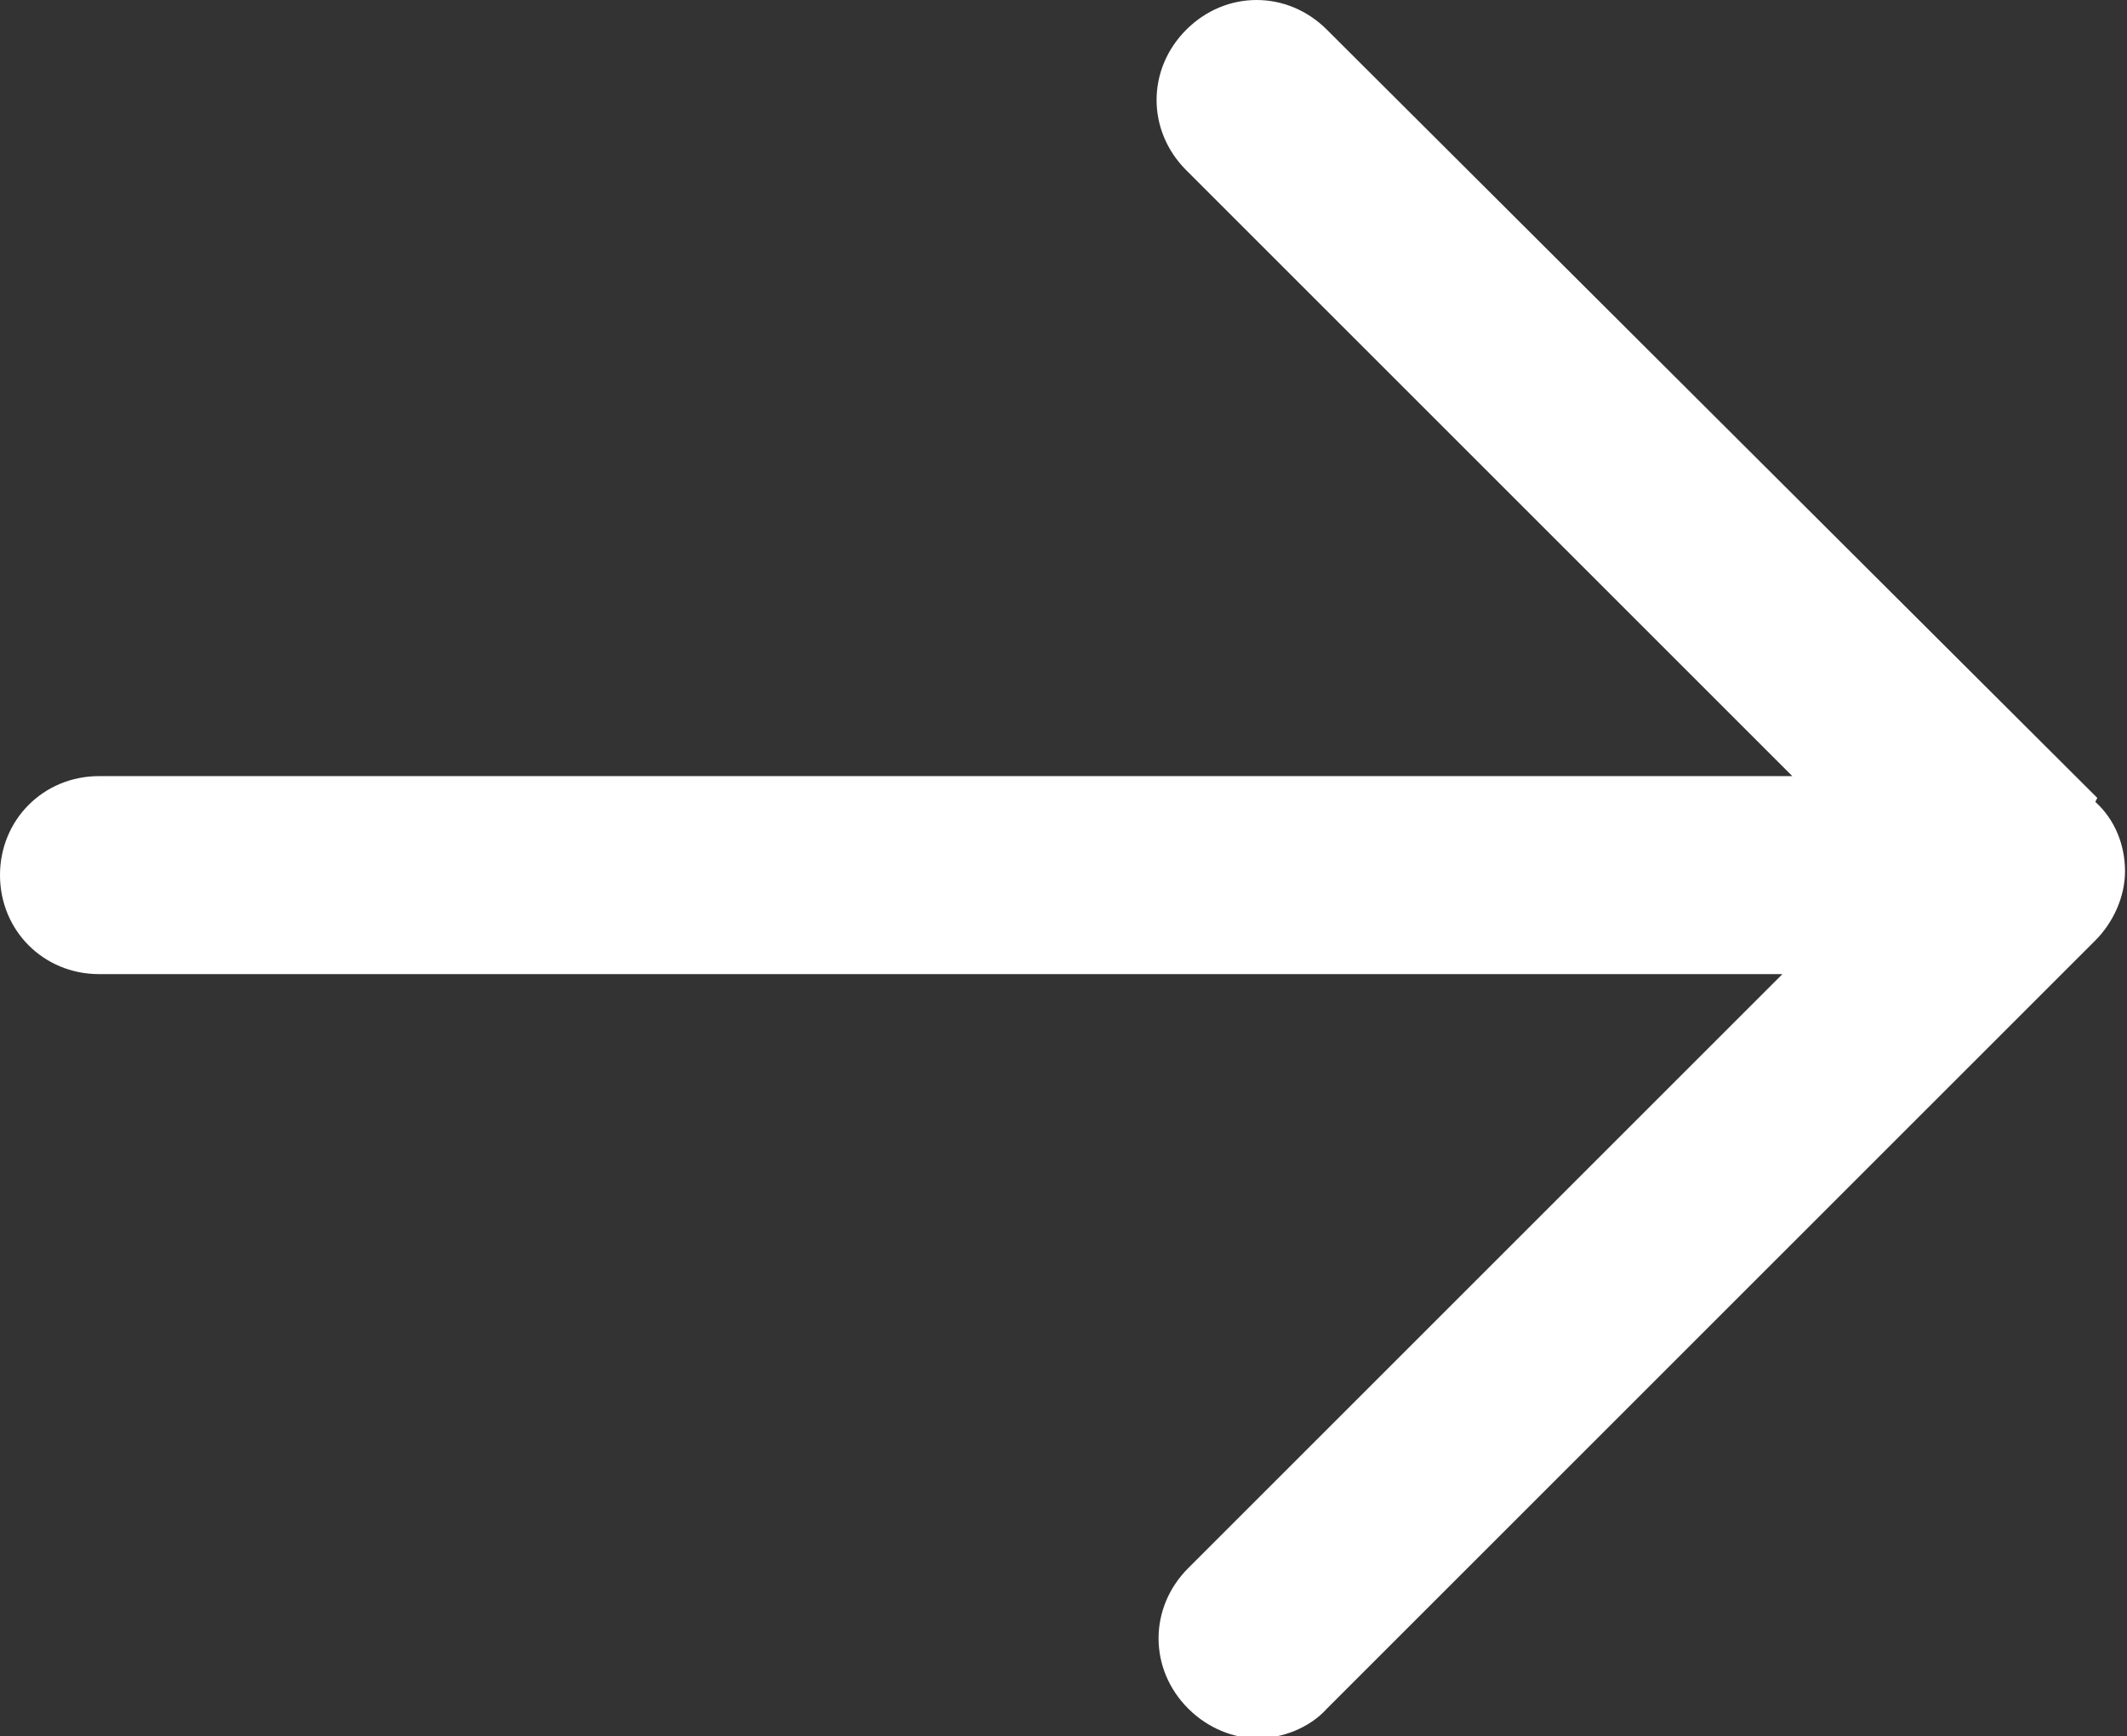 <svg xmlns="http://www.w3.org/2000/svg" id="Calque_1" data-name="Calque 1" viewBox="0 0 10.74 8.77"><rect x="0" y="0" width="10.74" height="8.77" fill="#333333" stroke="none"/><defs><style>      .cls-1 {        fill: #fff;        stroke-width: 0px;      }    </style></defs><path class="cls-1" d="M10.59,4.03L6.7.15c-.2-.2-.51-.2-.71,0s-.2.51,0,.71l3.06,3.06H.5c-.28,0-.5.22-.5.5s.22.5.5.5h8.5l-3,3c-.2.2-.2.51,0,.71.1.1.23.15.35.15s.26-.05.35-.15l3.88-3.88c.09-.09.15-.22.15-.35s-.05-.26-.15-.35Z"></path></svg>
